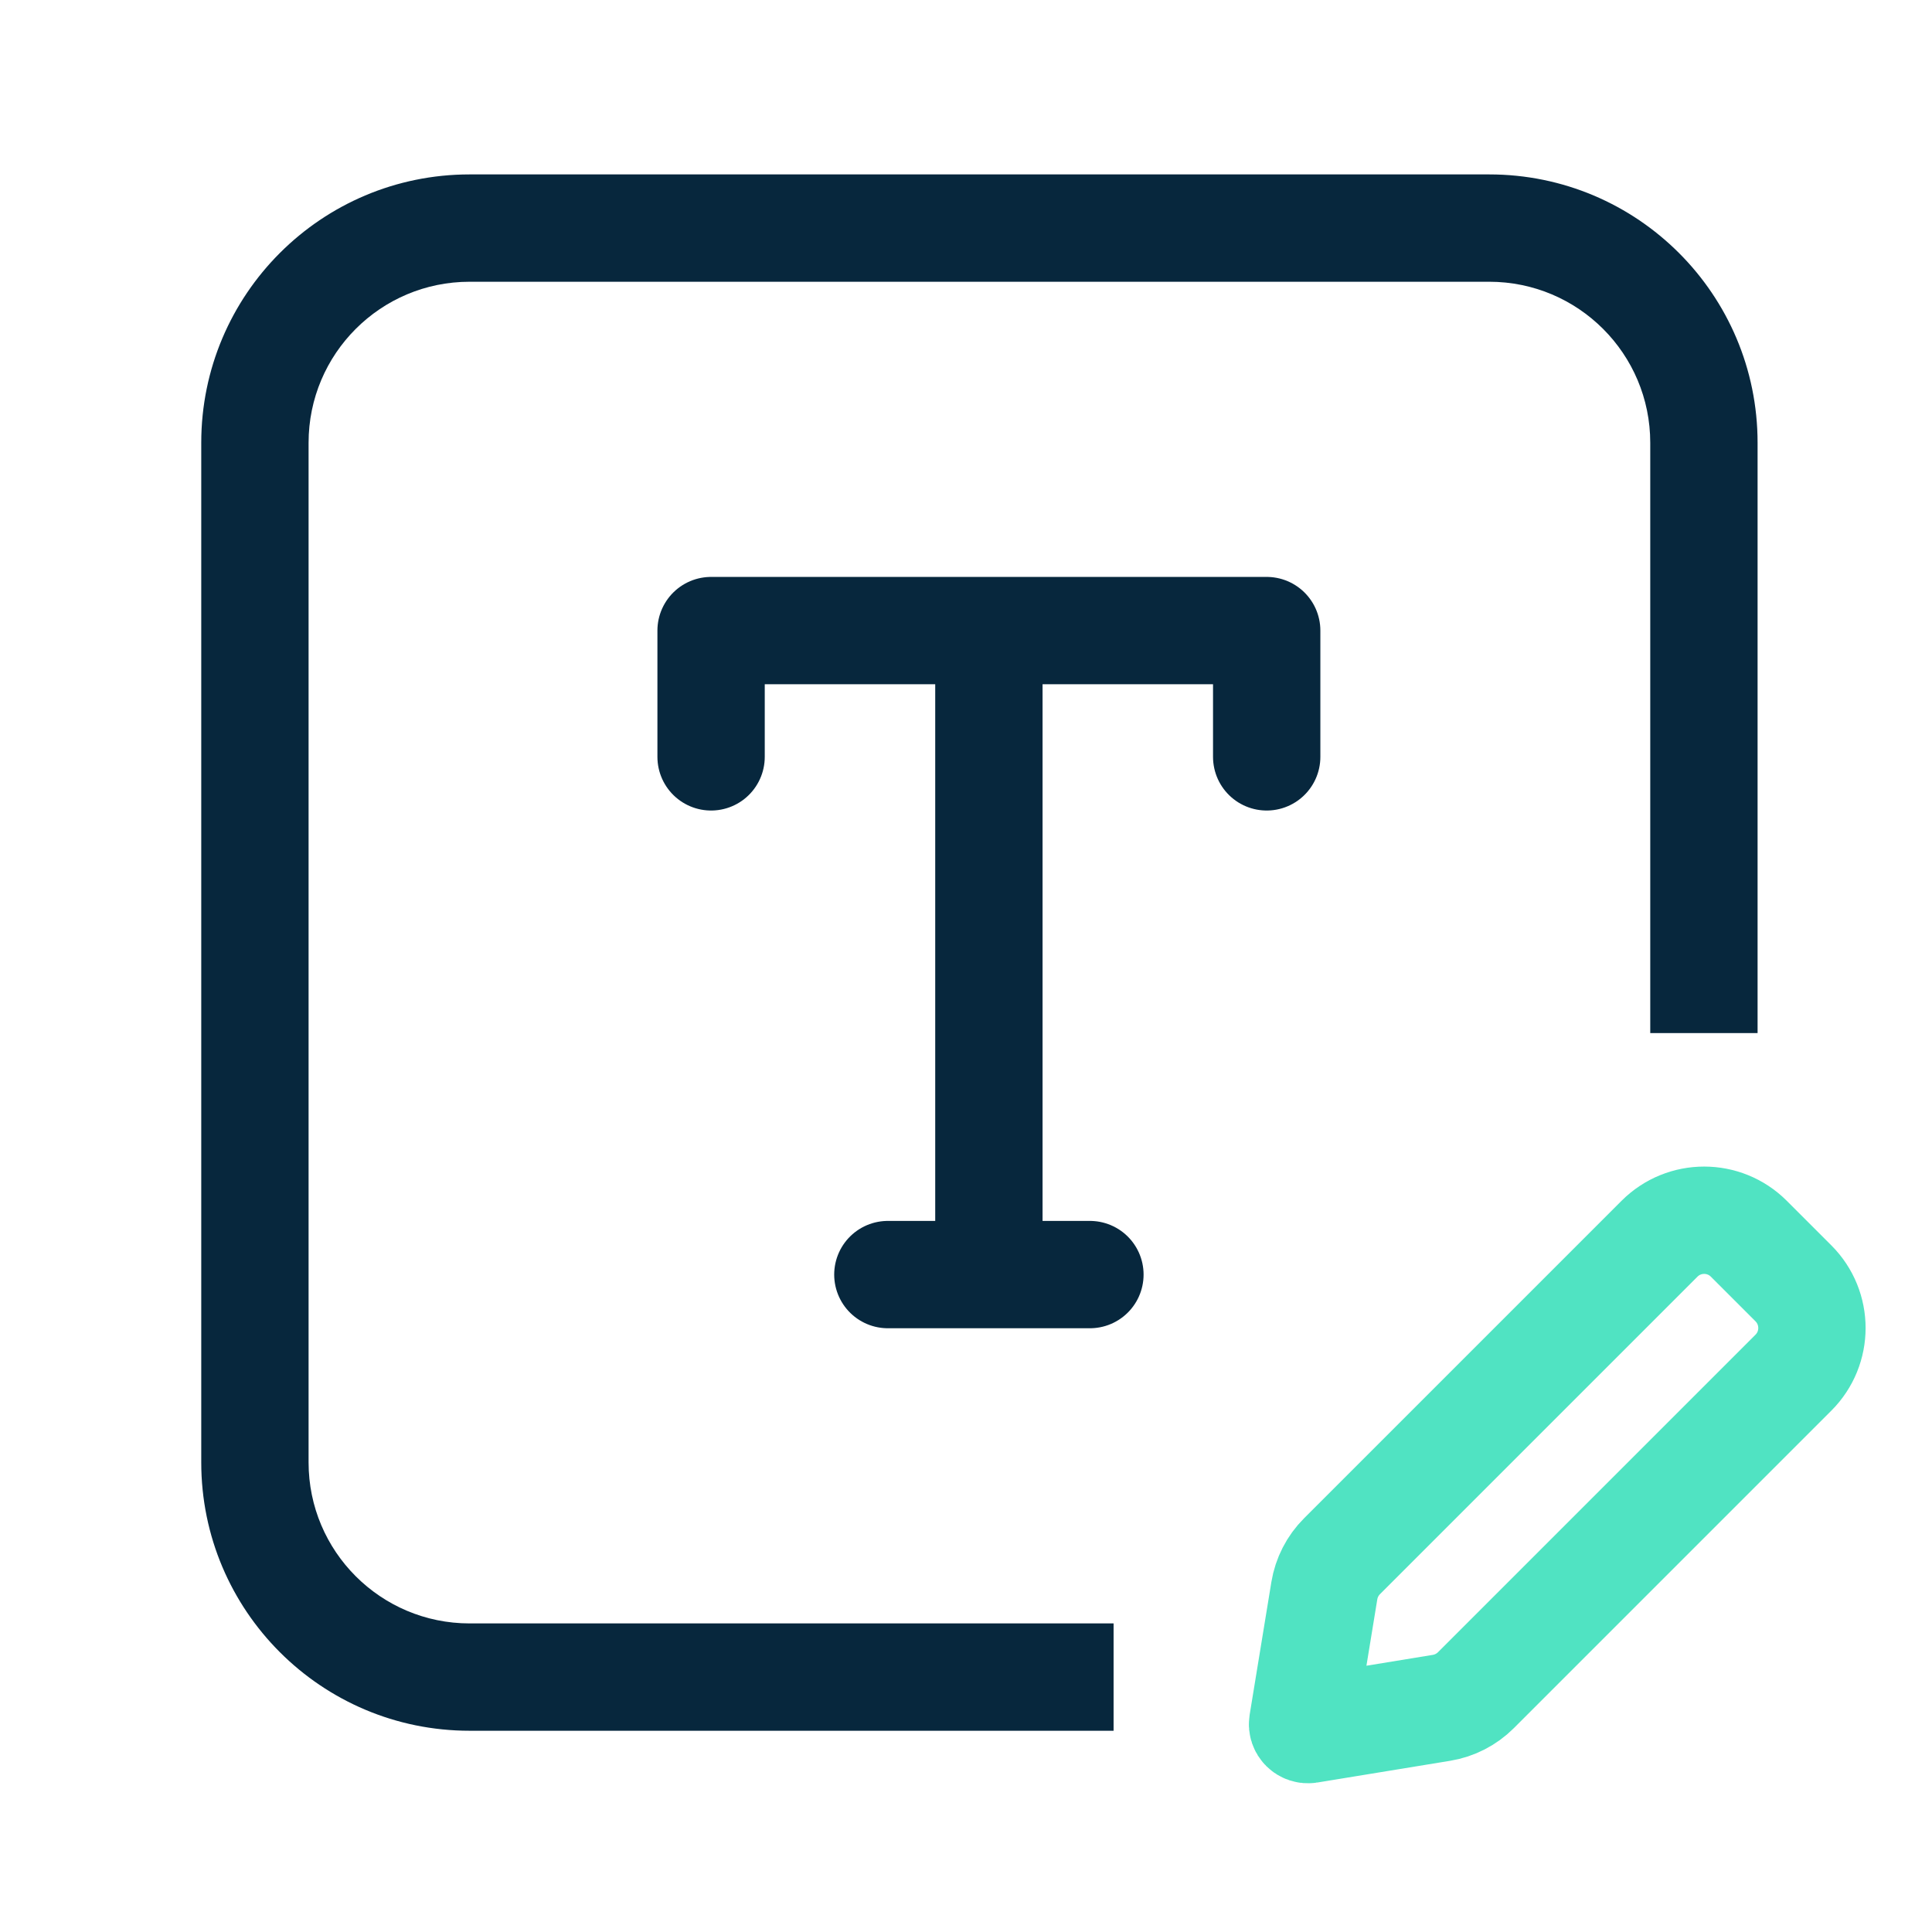 <svg width="72" height="72" viewBox="0 0 72 72" fill="none" xmlns="http://www.w3.org/2000/svg">
<path d="M47.206 28.206V23.5H36.853M26.5 28.206V23.5H36.853M36.853 23.5V47.5M36.853 47.5H40.618M36.853 47.5H33.088" stroke="#07273D" stroke-width="4" stroke-linecap="round" stroke-linejoin="round"/>
<path d="M55.5 6.5C61.023 6.5 65.5 10.977 65.5 16.5V38.5H61.5V16.5C61.5 13.186 58.814 10.5 55.5 10.5H17.5C14.186 10.5 11.5 13.186 11.5 16.5V54.5C11.5 57.814 14.186 60.5 17.5 60.5H41.5V64.5H17.5C11.977 64.5 7.5 60.023 7.5 54.5V16.5C7.5 10.977 11.977 6.5 17.5 6.5H55.5Z" fill="#07273D"/>
<path d="M55.004 62.987C54.655 63.336 54.206 63.566 53.72 63.646L48.775 64.455C48.64 64.477 48.523 64.36 48.545 64.225L49.354 59.28C49.434 58.794 49.664 58.345 50.013 57.996L61.845 46.164C62.764 45.245 64.254 45.245 65.173 46.164L66.836 47.827C67.755 48.746 67.755 50.236 66.836 51.155L55.004 62.987Z" stroke="#50E3C2" stroke-width="4" stroke-linecap="round"/>
</svg>
